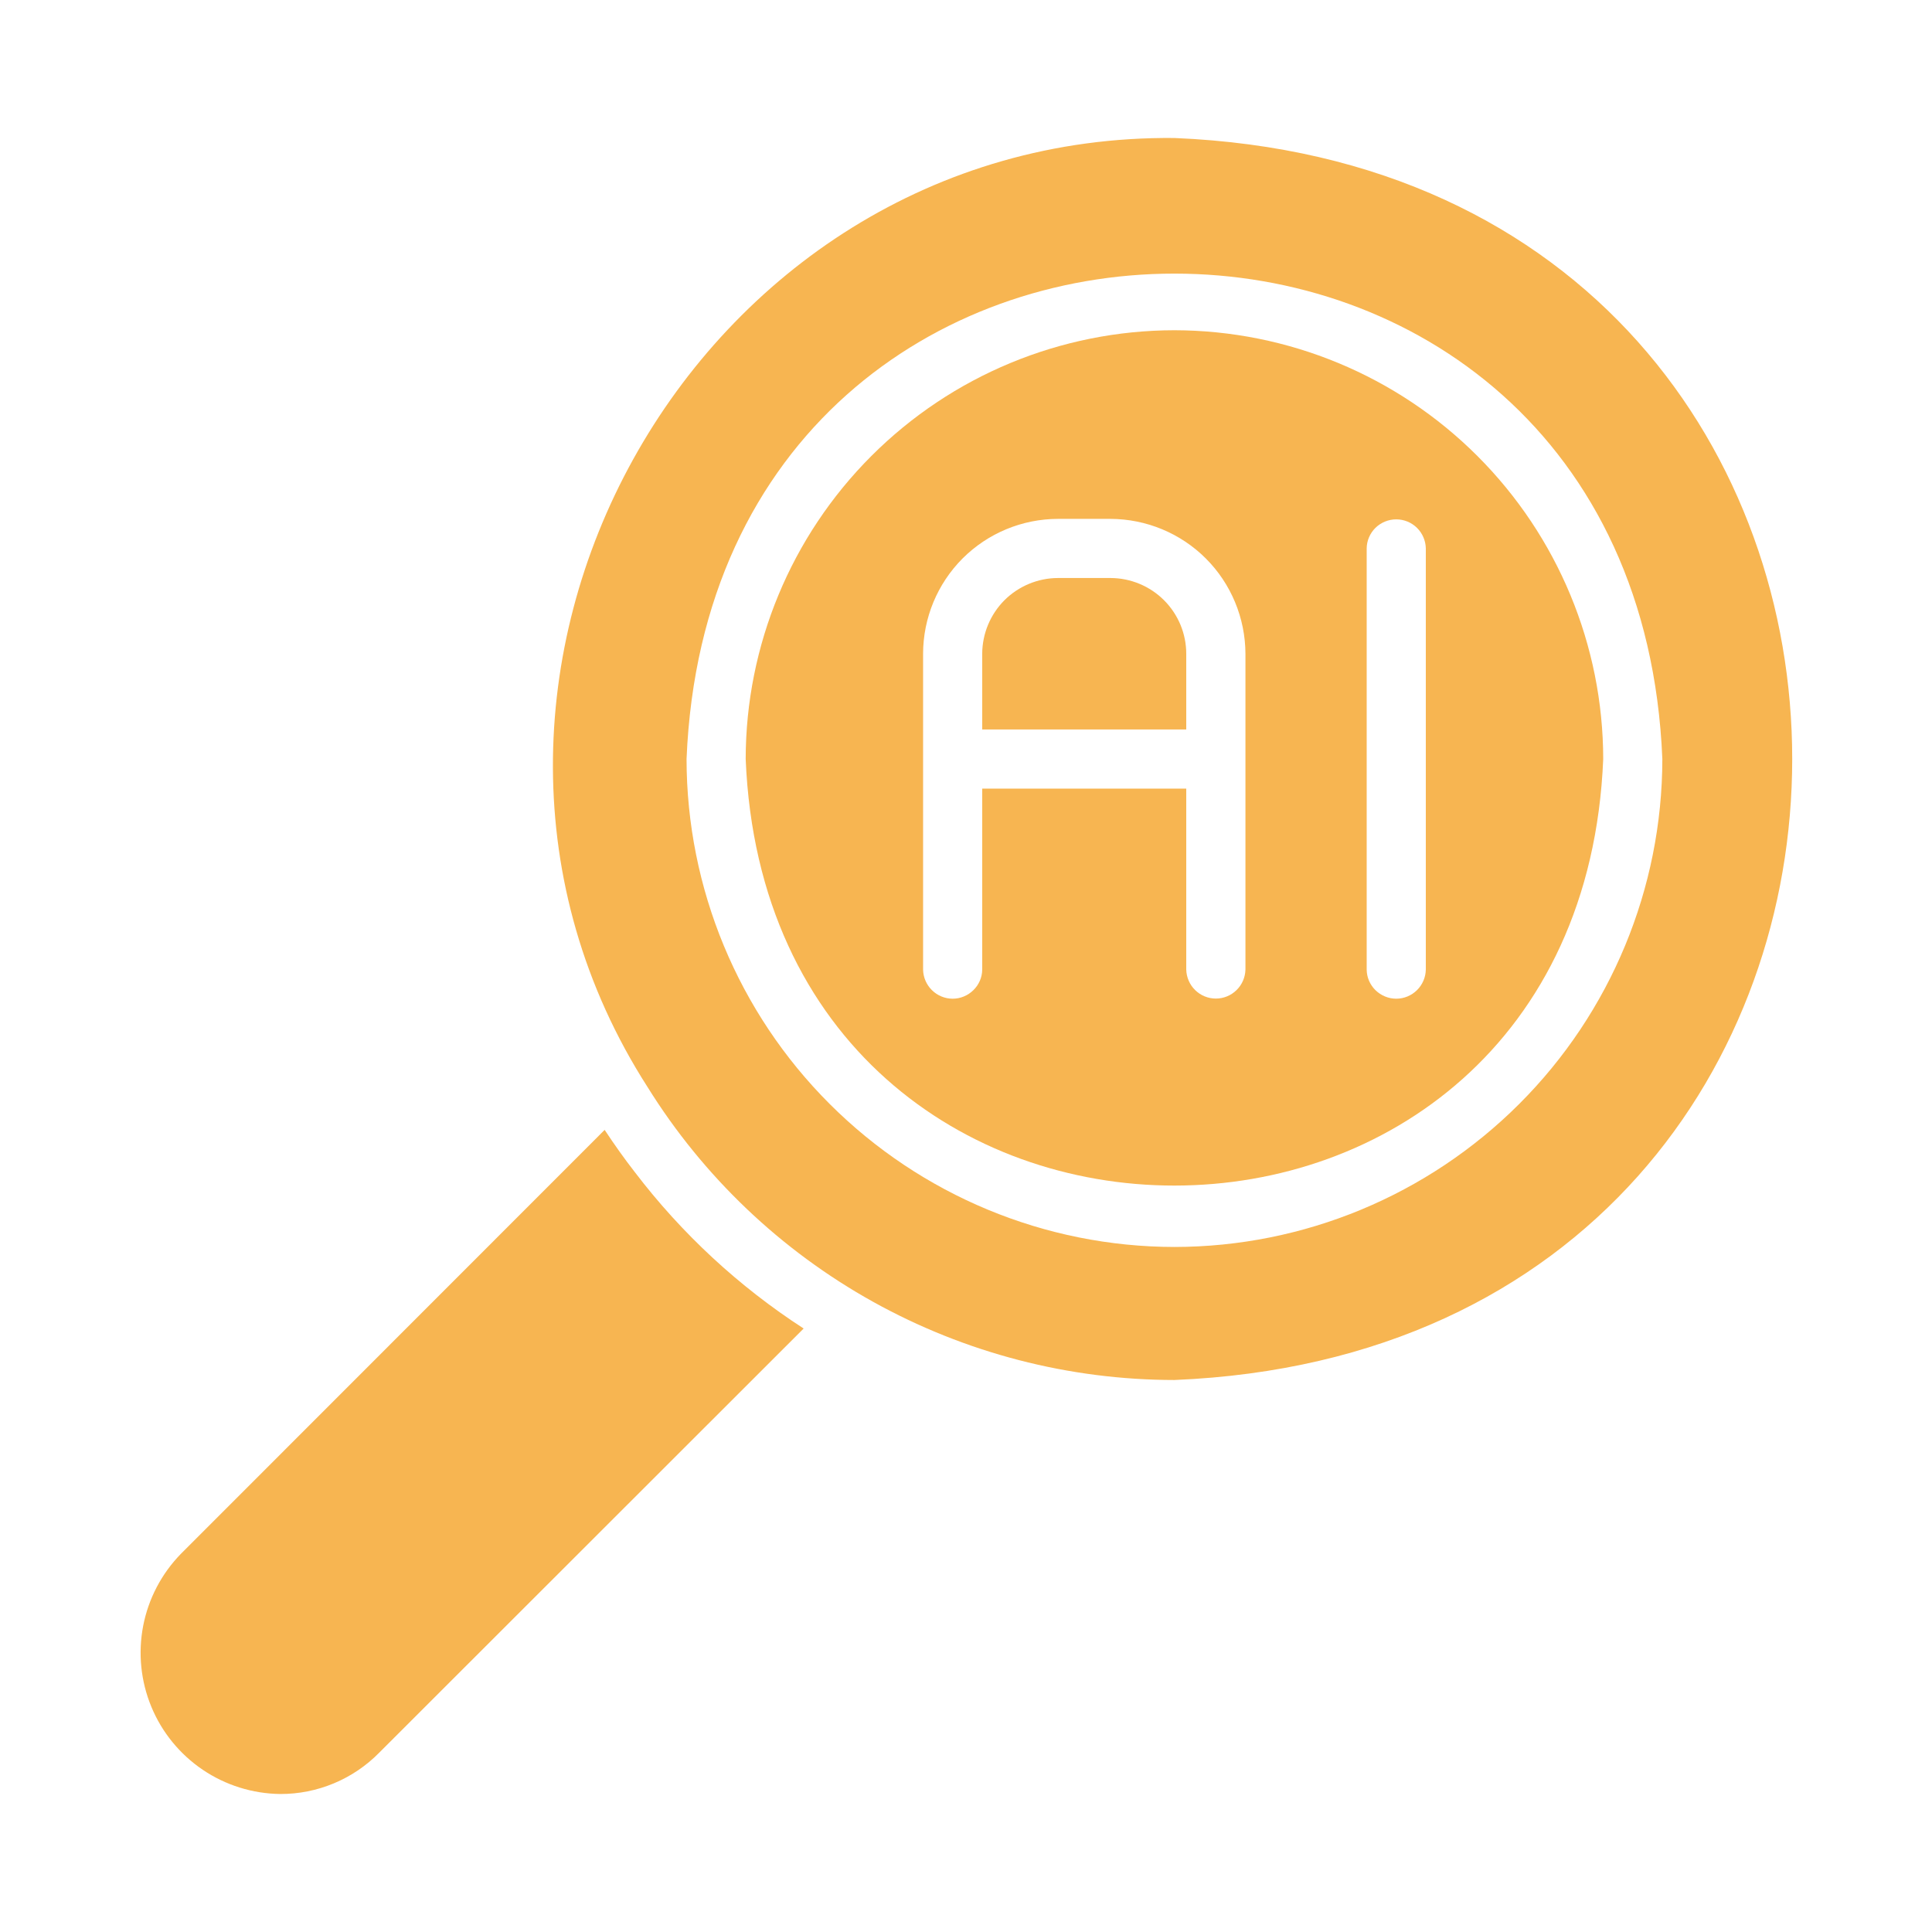 <?xml version="1.0" encoding="UTF-8"?> <svg xmlns="http://www.w3.org/2000/svg" width="28" height="28" viewBox="0 0 28 28" fill="none"><path d="M9.2 16.987C9.05 16.794 8.904 16.589 8.763 16.375L2.621 22.52C2.341 22.807 2.151 23.17 2.075 23.563C1.999 23.957 2.04 24.365 2.193 24.735C2.346 25.106 2.605 25.423 2.937 25.648C3.269 25.873 3.66 25.995 4.061 26C4.329 26.001 4.593 25.948 4.84 25.845C5.086 25.742 5.31 25.591 5.497 25.4L11.647 19.254C10.707 18.645 9.879 17.878 9.2 16.987Z" fill="#F7B551"></path><path d="M17.021 2C10.03 1.933 5.637 9.905 9.384 15.753C10.191 17.051 11.316 18.123 12.652 18.866C13.989 19.609 15.492 19.999 17.021 20C28.958 19.507 28.959 2.493 17.021 2ZM17.021 18.072C15.146 18.07 13.349 17.324 12.023 15.998C10.697 14.673 9.952 12.875 9.95 11C10.337 1.619 23.706 1.622 24.092 11C24.09 12.875 23.345 14.673 22.019 15.998C20.693 17.324 18.896 18.07 17.021 18.072Z" fill="#F7B551"></path><path d="M17.021 4.786C15.373 4.788 13.794 5.443 12.629 6.608C11.464 7.773 10.809 9.353 10.807 11C11.145 19.244 22.895 19.242 23.235 11C23.233 9.353 22.577 7.774 21.412 6.609C20.247 5.444 18.668 4.789 17.021 4.786ZM18.05 14.052C18.047 14.164 18.001 14.271 17.921 14.349C17.841 14.428 17.733 14.472 17.621 14.472C17.509 14.472 17.401 14.428 17.321 14.349C17.241 14.271 17.195 14.164 17.192 14.052V11.429H14.235V14.052C14.234 14.164 14.188 14.271 14.107 14.35C14.027 14.429 13.919 14.474 13.807 14.474C13.694 14.474 13.586 14.429 13.506 14.35C13.426 14.271 13.38 14.164 13.378 14.052V9.475C13.379 8.956 13.585 8.46 13.951 8.093C14.318 7.727 14.814 7.521 15.332 7.52H16.095C16.613 7.522 17.11 7.728 17.476 8.094C17.842 8.46 18.048 8.957 18.05 9.475L18.05 14.052ZM20.664 14.052C20.662 14.164 20.616 14.271 20.536 14.35C20.456 14.429 20.348 14.474 20.235 14.474C20.123 14.474 20.015 14.429 19.934 14.35C19.854 14.271 19.808 14.164 19.807 14.052V7.949C19.808 7.836 19.854 7.729 19.934 7.65C20.015 7.571 20.123 7.527 20.235 7.527C20.348 7.527 20.456 7.571 20.536 7.65C20.616 7.729 20.662 7.836 20.664 7.949V14.052Z" fill="#F7B551"></path><path d="M16.095 8.377H15.332C15.042 8.378 14.763 8.494 14.557 8.699C14.352 8.905 14.236 9.184 14.235 9.475V10.572H17.192V9.475C17.192 9.184 17.076 8.905 16.87 8.699C16.665 8.494 16.386 8.378 16.095 8.377Z" fill="#F7B551"></path></svg> 